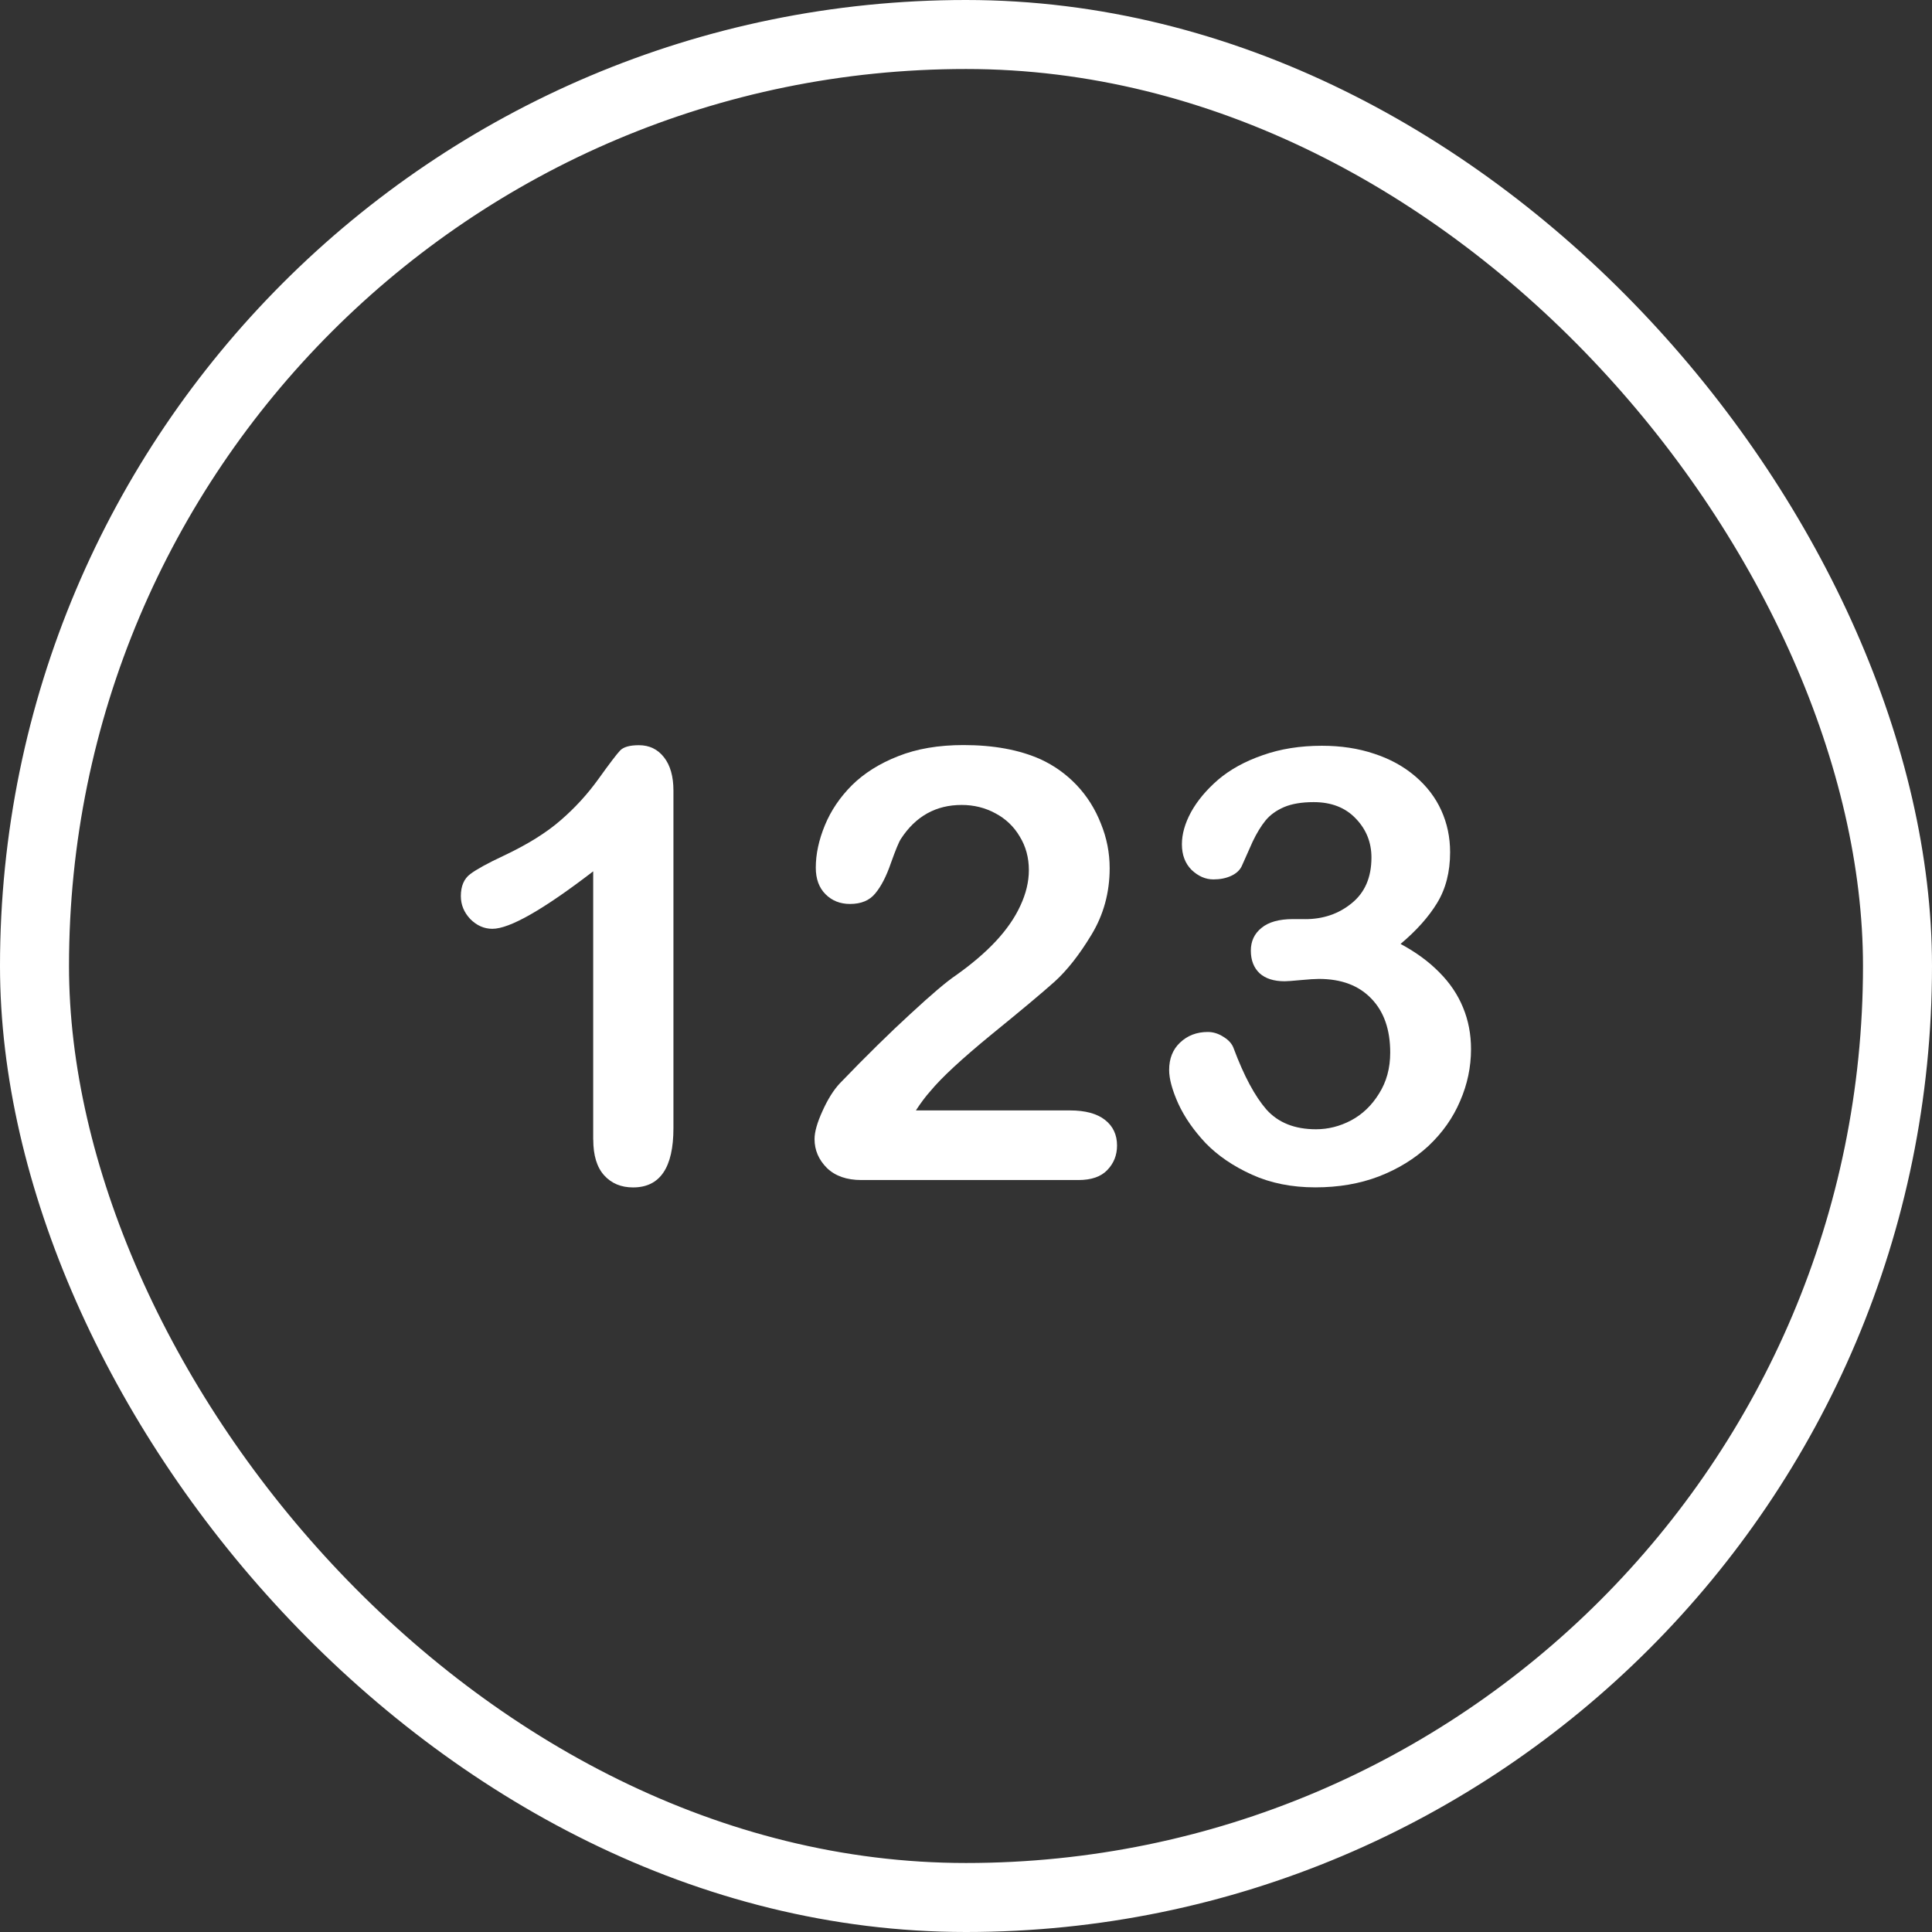<?xml version="1.0" ?><svg version="1.1" viewBox="10 10 28 28" width="25px" height="25px" xmlns="http://www.w3.org/2000/svg" xmlns:svg="http://www.w3.org/2000/svg" fill="#ffffff"><rect x="10" y="10" width="28" height="28" fill="#333333" stroke="none"/><defs/><g><g style="font-style:normal;font-variant:normal;font-weight:normal;font-stretch:normal;font-size:11.25px;line-height:125%;font-family:'Arial Rounded MT Bold';-inkscape-font-specification:'Arial Rounded MT Bold, Normal';text-align:start;letter-spacing:0px;word-spacing:0px;writing-mode:lr-tb;text-anchor:start;fill:#ffffff;fill-opacity:1;stroke:none;stroke-width:1px;stroke-linecap:butt;stroke-linejoin:miter;stroke-opacity:1"><path d="m 18.597,26.516 0,-3.888 q -1.085,0.833 -1.461,0.833 -0.179,0 -0.32,-0.141 -0.137,-0.145 -0.137,-0.333 0,-0.218 0.137,-0.32 0.137,-0.103 0.483,-0.265 0.517,-0.244 0.825,-0.513 0.312,-0.269 0.551,-0.602 0.239,-0.333 0.312,-0.41 0.073,-0.077 0.273,-0.077 0.226,0 0.363,0.175 0.137,0.175 0.137,0.483 l 0,4.892 q 0,0.859 -0.585,0.859 -0.261,0 -0.419,-0.175 -0.158,-0.175 -0.158,-0.517 z" style="font-style:normal;font-variant:normal;font-weight:normal;font-stretch:normal;font-size:12px;line-height:125%;font-family:'Arial Rounded MT Bold';-inkscape-font-specification:'Arial Rounded MT Bold, Normal';text-align:start;writing-mode:lr-tb;text-anchor:start"/><path d="m 23.276,26.093 2.23,0 q 0.333,0 0.508,0.137 0.175,0.137 0.175,0.372 0,0.209 -0.141,0.355 -0.137,0.145 -0.419,0.145 l -3.145,0 q -0.32,0 -0.5,-0.175 -0.179,-0.179 -0.179,-0.419 0,-0.154 0.115,-0.406 0.115,-0.256 0.252,-0.402 0.568,-0.59 1.025,-1.008 0.457,-0.423 0.654,-0.555 0.35,-0.248 0.581,-0.496 0.235,-0.252 0.355,-0.513 0.124,-0.265 0.124,-0.517 0,-0.273 -0.132,-0.487 -0.128,-0.218 -0.355,-0.338 -0.222,-0.12 -0.487,-0.12 -0.56,0 -0.88,0.491 -0.043,0.064 -0.145,0.35 -0.098,0.286 -0.226,0.44 -0.124,0.154 -0.367,0.154 -0.214,0 -0.355,-0.141 -0.141,-0.141 -0.141,-0.385 0,-0.295 0.132,-0.615 0.132,-0.32 0.393,-0.581 0.265,-0.261 0.667,-0.419 0.406,-0.162 0.948,-0.162 0.654,0 1.115,0.205 0.299,0.137 0.526,0.376 0.226,0.239 0.35,0.555 0.128,0.312 0.128,0.649 0,0.53 -0.265,0.966 -0.261,0.432 -0.534,0.679 -0.273,0.244 -0.919,0.769 -0.641,0.526 -0.88,0.816 -0.103,0.115 -0.209,0.278 z" style="font-style:normal;font-variant:normal;font-weight:normal;font-stretch:normal;font-size:12px;line-height:125%;font-family:'Arial Rounded MT Bold';-inkscape-font-specification:'Arial Rounded MT Bold, Normal';text-align:start;writing-mode:lr-tb;text-anchor:start"/><path d="m 28.915,23.321 q 0.393,0 0.675,-0.231 0.286,-0.231 0.286,-0.662 0,-0.329 -0.226,-0.564 -0.226,-0.239 -0.611,-0.239 -0.261,0 -0.432,0.073 -0.167,0.073 -0.265,0.192 -0.098,0.12 -0.188,0.308 -0.085,0.188 -0.158,0.355 -0.043,0.09 -0.154,0.141 -0.111,0.051 -0.256,0.051 -0.171,0 -0.316,-0.137 -0.141,-0.141 -0.141,-0.372 0,-0.222 0.132,-0.466 0.137,-0.248 0.393,-0.47 0.261,-0.222 0.645,-0.355 0.385,-0.137 0.859,-0.137 0.414,0 0.756,0.115 0.342,0.111 0.594,0.325 0.252,0.214 0.38,0.496 0.128,0.282 0.128,0.607 0,0.427 -0.188,0.735 -0.184,0.303 -0.53,0.594 0.333,0.179 0.56,0.41 0.231,0.231 0.346,0.513 0.115,0.278 0.115,0.602 0,0.389 -0.158,0.752 -0.154,0.363 -0.457,0.649 -0.303,0.282 -0.722,0.444 -0.414,0.158 -0.919,0.158 -0.513,0 -0.919,-0.184 -0.406,-0.184 -0.671,-0.457 -0.261,-0.278 -0.397,-0.573 -0.132,-0.295 -0.132,-0.487 0,-0.248 0.158,-0.397 0.162,-0.154 0.402,-0.154 0.12,0 0.231,0.073 0.111,0.068 0.145,0.167 0.222,0.594 0.474,0.884 0.256,0.286 0.718,0.286 0.265,0 0.508,-0.128 0.248,-0.132 0.406,-0.389 0.162,-0.256 0.162,-0.594 0,-0.5 -0.273,-0.782 -0.273,-0.286 -0.76,-0.286 -0.085,0 -0.265,0.017 -0.179,0.017 -0.231,0.017 -0.235,0 -0.363,-0.115 -0.128,-0.12 -0.128,-0.329 0,-0.205 0.154,-0.329 0.154,-0.128 0.457,-0.128 l 0.175,0 z" style="font-style:normal;font-variant:normal;font-weight:normal;font-stretch:normal;font-size:12px;line-height:125%;font-family:'Arial Rounded MT Bold';-inkscape-font-specification:'Arial Rounded MT Bold, Normal';text-align:start;writing-mode:lr-tb;text-anchor:start"/></g><g transform="translate(-218.25,41.754)"><rect height="27" rx="99" ry="99" style="color:#000000;clip-rule:nonzero;display:inline;overflow:visible;visibility:visible;opacity:1;isolation:auto;mix-blend-mode:normal;color-interpolation:sRGB;color-interpolation-filters:linearRGB;solid-color:#000000;solid-opacity:1;fill:none;fill-opacity:1;fill-rule:nonzero;stroke:#ffffff;stroke-width:1;stroke-linecap:round;stroke-linejoin:miter;stroke-miterlimit:4;stroke-dasharray:none;stroke-dashoffset:0;stroke-opacity:1;color-rendering:auto;image-rendering:auto;shape-rendering:auto;text-rendering:auto;enable-background:accumulate" width="27" x="228.75" y="-31.254"/></g></g></svg>